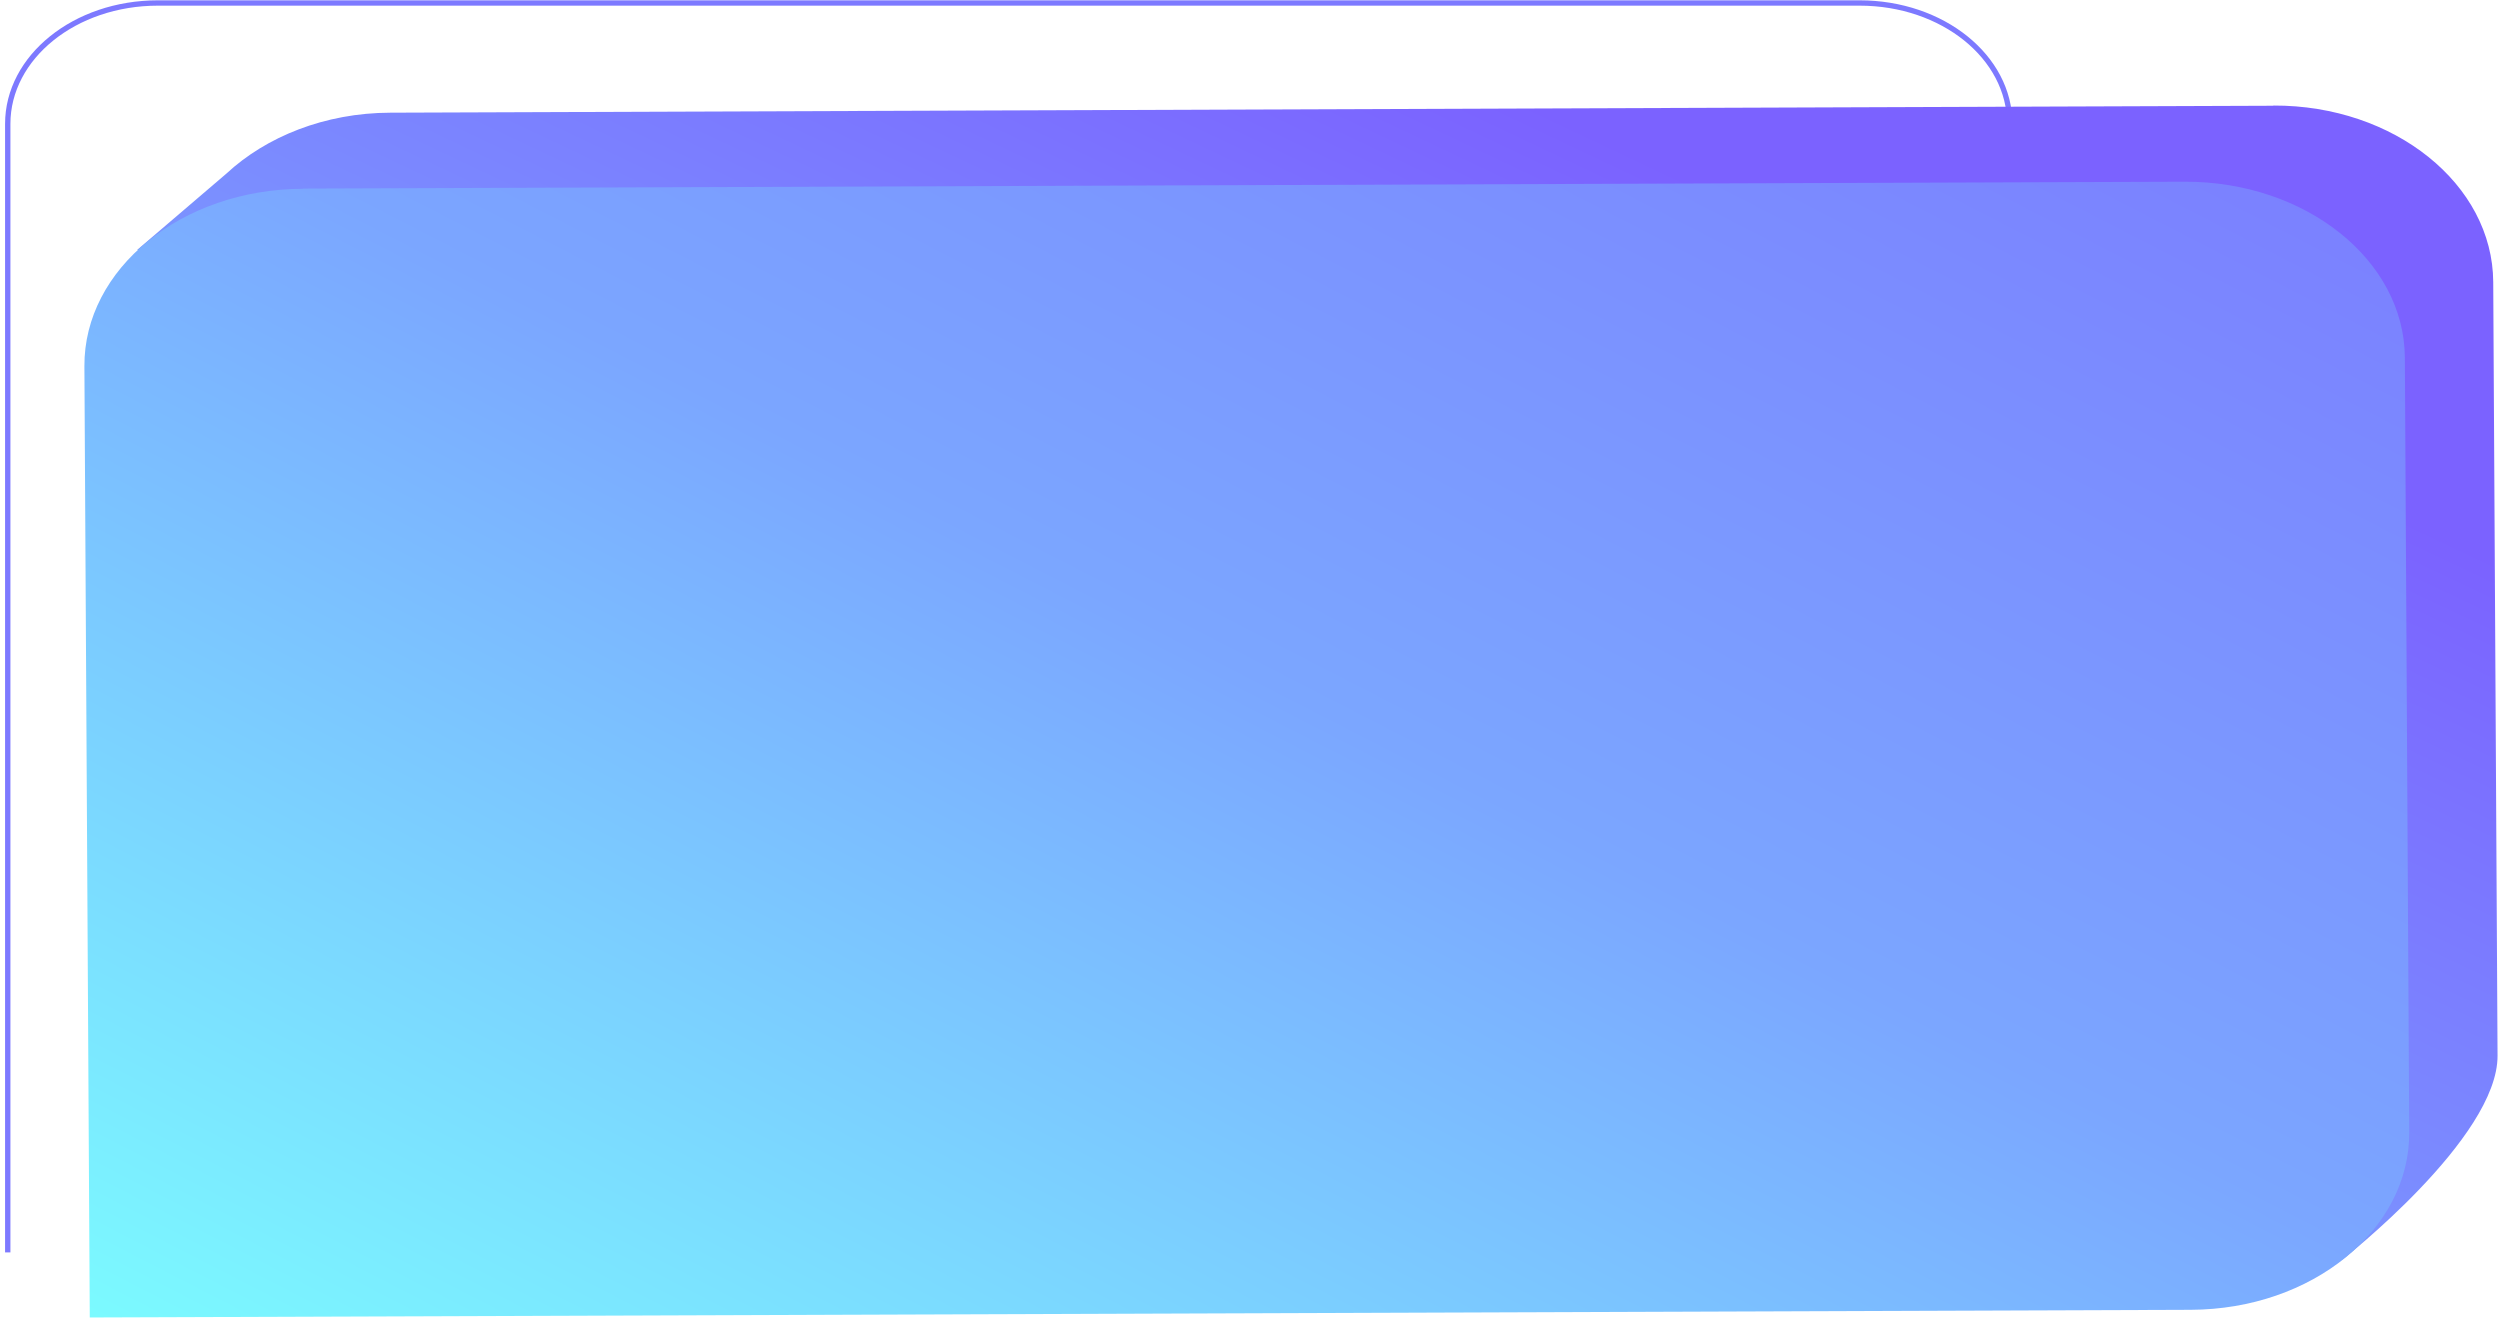 <svg width="468" height="247" viewBox="0 0 468 247" fill="none" xmlns="http://www.w3.org/2000/svg">
<path d="M1.449 234.448V23.193C1.449 10.683 14.02 0.56 29.553 0.56H348.121C363.655 0.56 376.225 10.683 376.225 23.193V26.953" stroke="#7D79FF" stroke-miterlimit="10"/>
<path d="M425.52 19.795L73.056 21.096C60.8 21.133 49.846 25.58 42.394 32.485L25.693 46.767L32.652 50.237C32.427 51.611 32.293 52.985 32.338 54.395L33.325 232.387L426.777 230.941C429.201 230.941 431.536 230.724 433.825 230.399L438.315 235.931C438.315 235.931 467.63 213.08 467.541 197.606L466.733 52.804C466.643 34.474 448.191 19.686 425.61 19.759L425.52 19.795Z" fill="url(#paint0_linear_73_3418)"/>
<path d="M56.691 35.303L408.926 34.015C431.597 33.932 450.087 48.689 450.19 66.947L451.007 211.964C451.11 230.222 432.787 245.113 410.116 245.196L16.803 246.633L15.8 68.57C15.697 50.312 34.02 35.422 56.691 35.339L56.691 35.303Z" fill="url(#paint1_linear_73_3418)"/>
<defs>
<linearGradient id="paint0_linear_73_3418" x1="90.39" y1="339.506" x2="250.116" y2="2.109" gradientUnits="userSpaceOnUse">
<stop stop-color="#7BA6FF"/>
<stop offset="0.18" stop-color="#7BFBFF"/>
<stop offset="0.51" stop-color="#7BA6FF"/>
<stop offset="1" stop-color="#7B62FF"/>
</linearGradient>
<linearGradient id="paint1_linear_73_3418" x1="37.429" y1="387.308" x2="326.733" y2="-175.086" gradientUnits="userSpaceOnUse">
<stop stop-color="#7BA6FF"/>
<stop offset="0.18" stop-color="#7BFBFF"/>
<stop offset="0.51" stop-color="#7BA6FF"/>
<stop offset="1" stop-color="#7B62FF"/>
</linearGradient>
</defs>
</svg>

